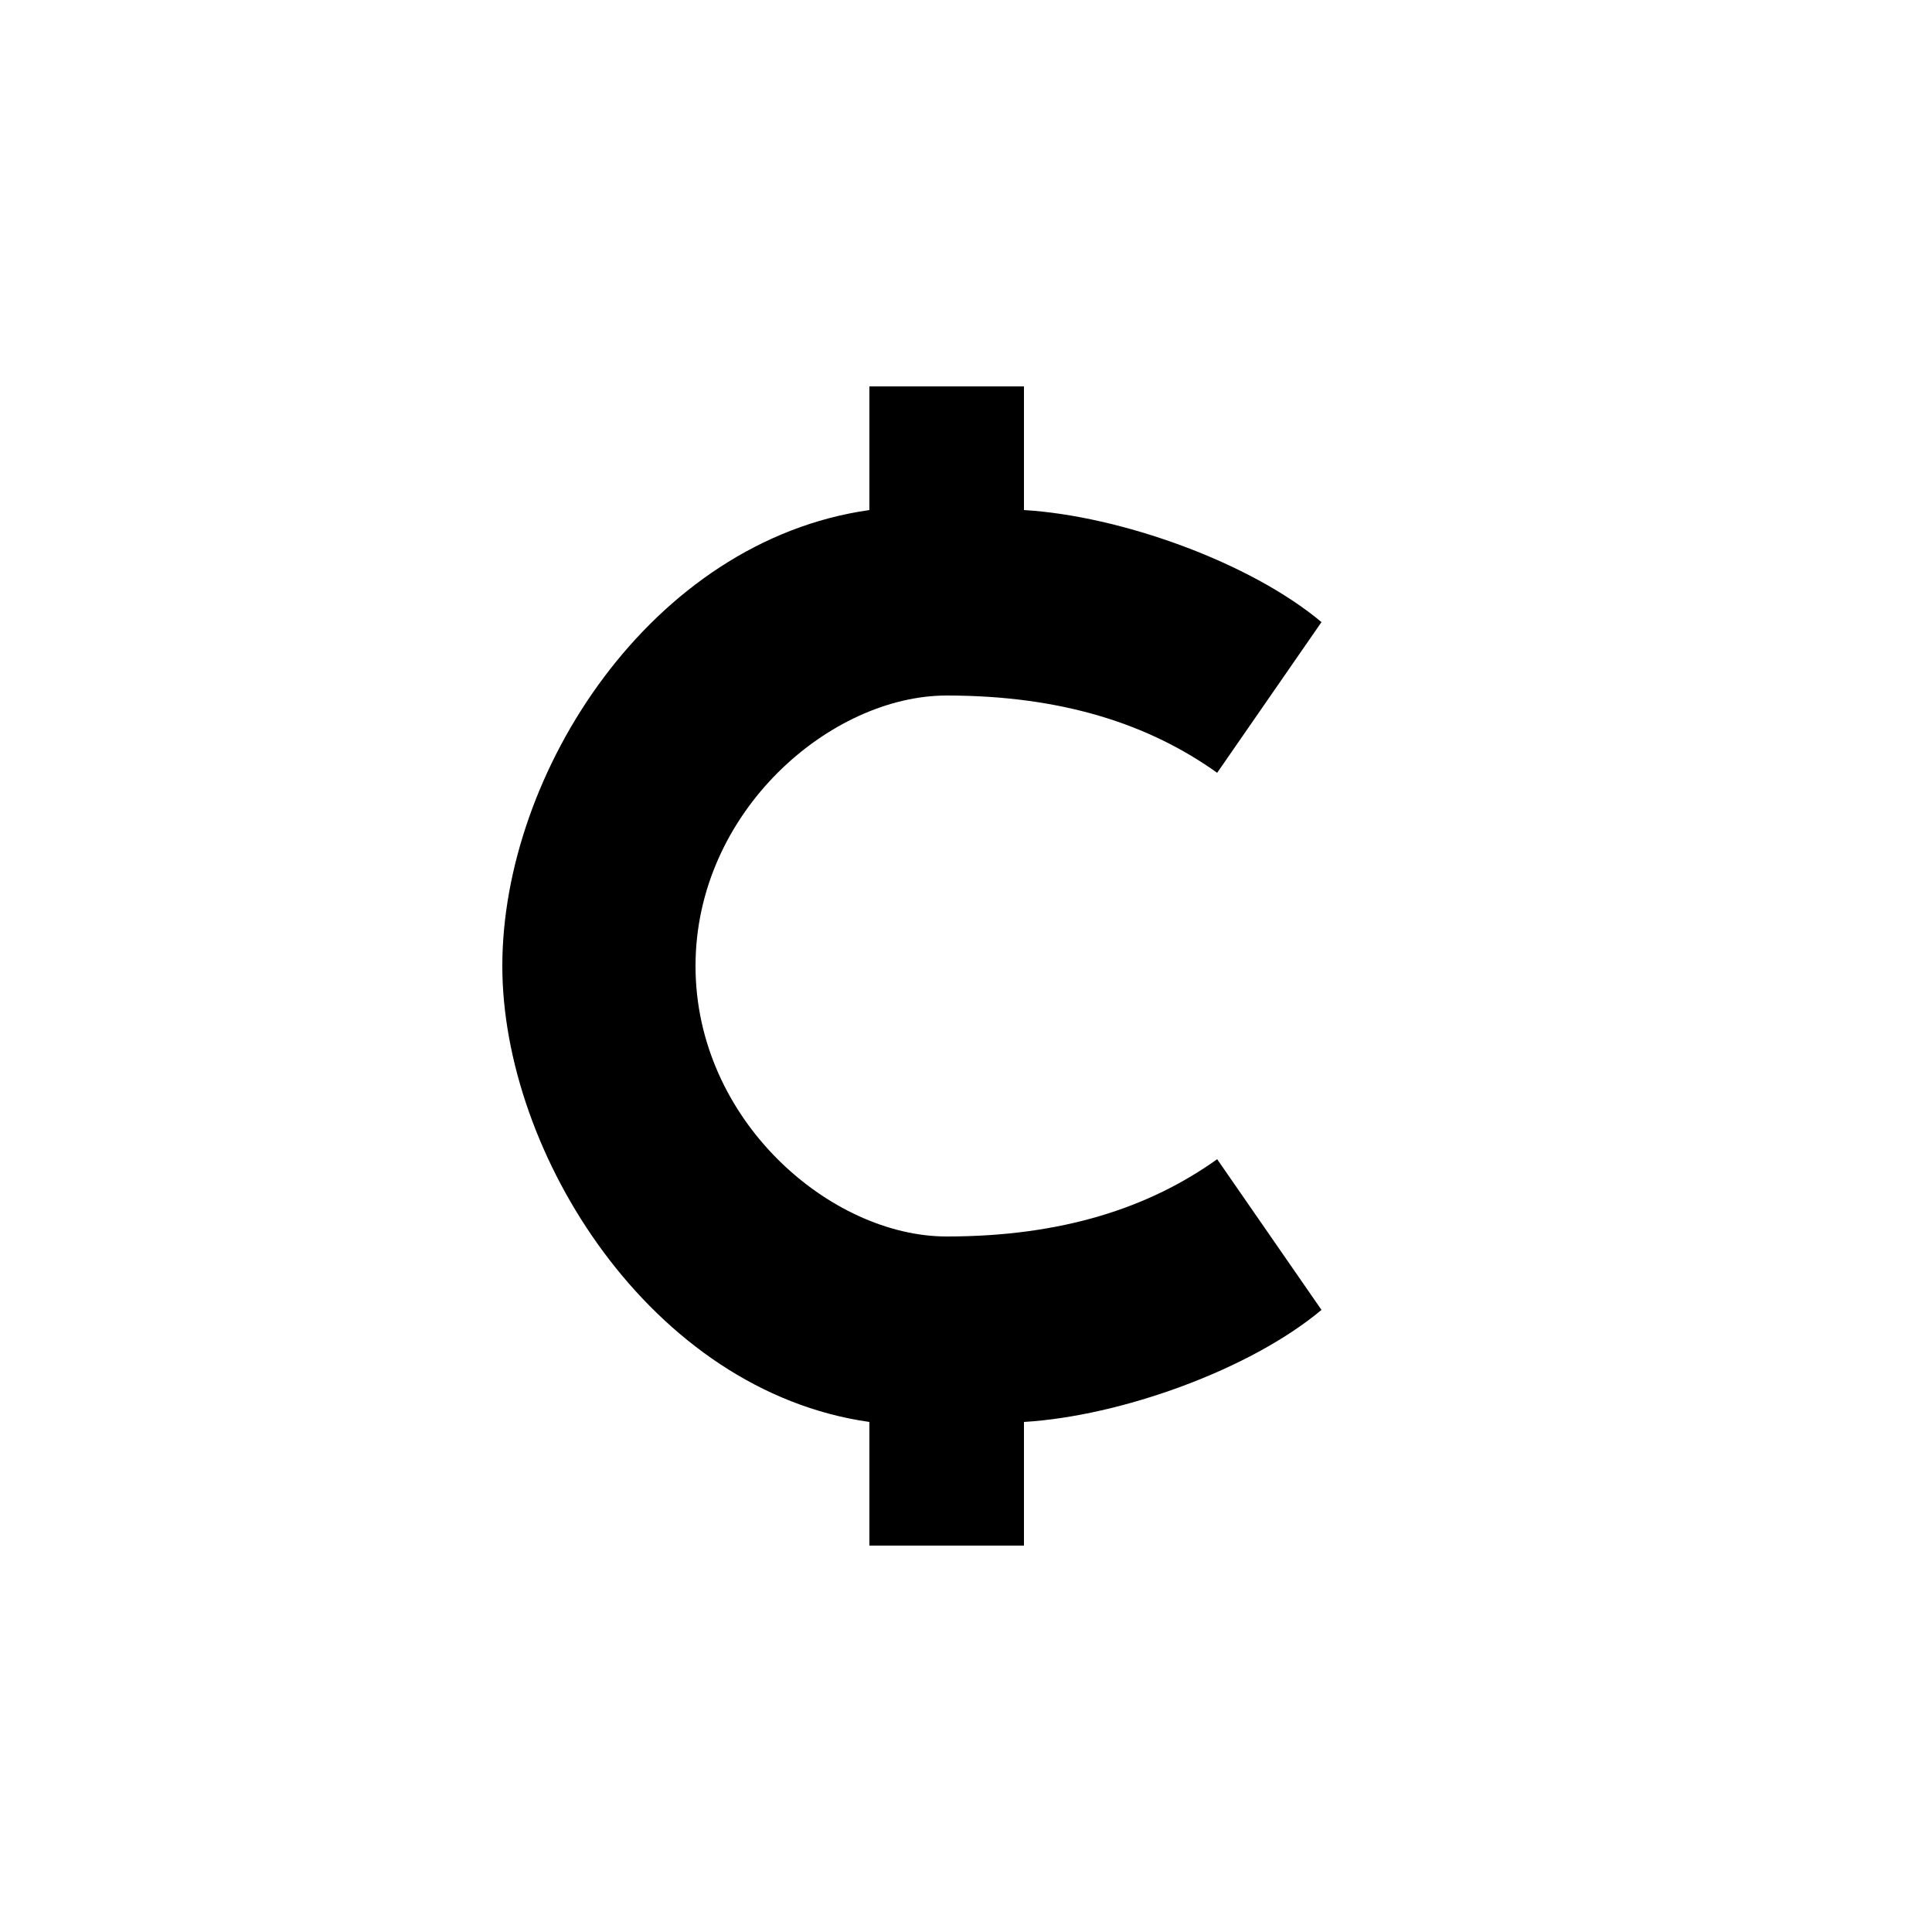 <?xml version="1.0" encoding="UTF-8"?><svg xmlns="http://www.w3.org/2000/svg" width="1024" height="1024" viewBox="0 0 1 1.0"><title>cent</title><path id="symbol-cent" fill-rule="evenodd" d="M .26,.5 C .26,.597 .337,.72 .45,.736 L .45,.8 L .53,.8 L .53,.736 C .58,.733 .647,.709 .684,.678 L .63,.6 C .595,.625 .55,.64 .49,.64 C .43,.64 .36,.58 .36,.5 C .36,.42 .43,.36 .49,.36 C .55,.36 .595,.375 .63,.4 L .684,.322 C .647,.291 .58,.267 .53,.264 L .53,.2 L .45,.2 L .45,.264 C .337,.28 .26,.4 .26,.5 z" /></svg>